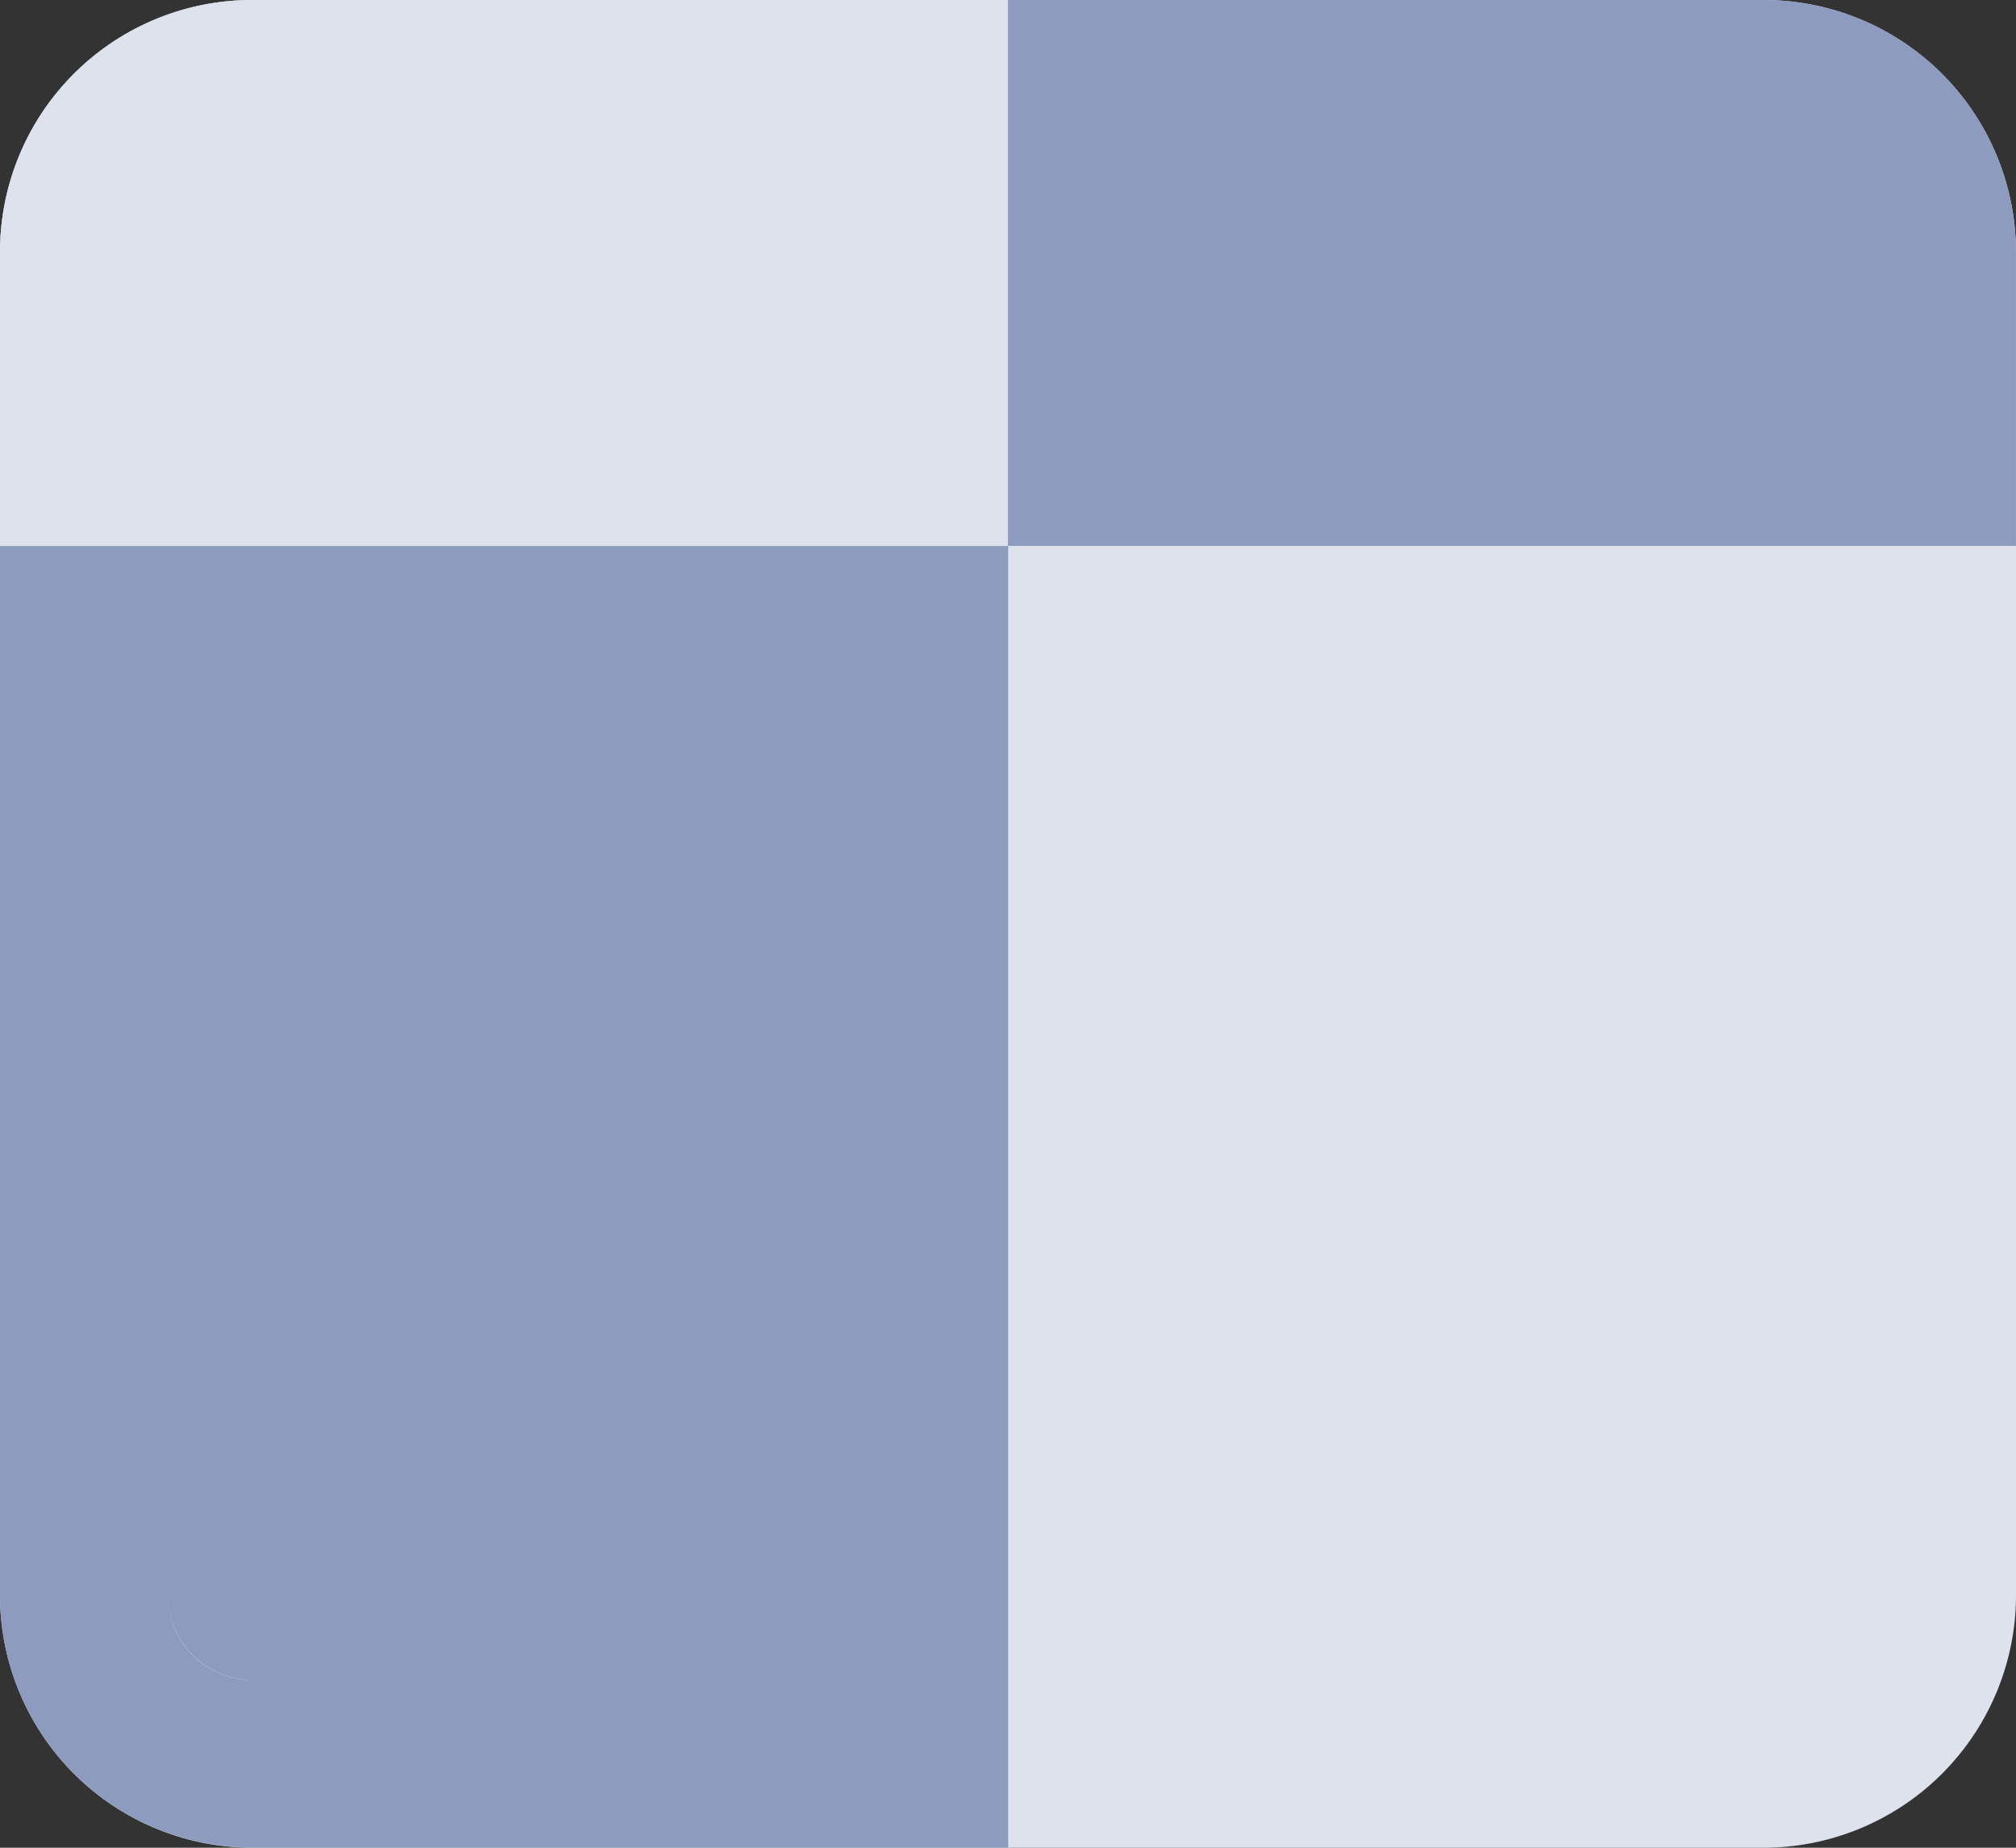 <svg xmlns="http://www.w3.org/2000/svg" width="33.17" height="30.406" viewBox="0 0 33.17 30.406">
  <rect x="0" y="0" width="33.17" height="30.406" fill="#333333" stroke="none"/>
  <g id="Late_binding_" data-name="Late binding " transform="translate(0 -1)">
    <path id="Union_13" data-name="Union 13" d="M4.145,30.406A4.156,4.156,0,0,1,0,26.256V4.145A4.153,4.153,0,0,1,4.145,0H29.02a4.154,4.154,0,0,1,4.15,4.145V26.256a4.157,4.157,0,0,1-4.15,4.15Z" transform="translate(0 1)" fill="#dee2ec"/>
    <path id="Path_42990" data-name="Path 42990" d="M4.146,1H29.023a4.146,4.146,0,0,1,4.146,4.146V9.983H0V5.146A4.146,4.146,0,0,1,4.146,1Z" fill="#8d9cbe"/>
    <g id="Group_21548" data-name="Group 21548" transform="translate(2.764 12.747)">
      <path id="Path_42991" data-name="Path 42991" d="M12.337,12.955H7.5V9.5h4.837Z" transform="translate(0.101 -9.5)" fill="#fff"/>
      <path id="Path_42992" data-name="Path 42992" d="M6.837,12.955H2V9.5H6.837Z" transform="translate(-2 -9.5)" fill="#fff"/>
      <path id="Path_42993" data-name="Path 42993" d="M6.837,14v3.455H2V14Z" transform="translate(-2 -7.781)" fill="#fff"/>
      <path id="Path_42994" data-name="Path 42994" d="M7.5,14h4.837v3.455H7.5Z" transform="translate(0.101 -7.781)" fill="#fff"/>
      <path id="Path_42995" data-name="Path 42995" d="M12.337,18.5v3.455H7.5V18.5Z" transform="translate(0.101 -6.062)" fill="#fff"/>
      <path id="Path_42996" data-name="Path 42996" d="M2,20.573V18.5H6.837v3.455H3.382A1.384,1.384,0,0,1,2,20.573Z" transform="translate(-2 -6.062)" fill="#fff"/>
    </g>
    <path id="Union_12" data-name="Union 12" d="M4.145,26.258A4.152,4.152,0,0,1,0,22.113V4.84H16.588V26.258Zm6.221-2.76V20.043h0Zm-6.291,0a1.389,1.389,0,0,1-1.309-1.383A1.385,1.385,0,0,0,4.074,23.5ZM2.766,22.113v-2.07h0Zm7.6-4.836V13.82h0Zm-7.6,0V13.82h0Zm7.6-6.223V7.6h0Zm-7.6,0V7.6h0ZM0,4.84v0Z" transform="translate(0 5.144)" fill="#8d9cbe"/>
    <path id="Path_42998" data-name="Path 42998" d="M16.584,1H4.146A4.146,4.146,0,0,0,0,5.146V9.983H16.584Z" fill="#dee2ec"/>
  </g>
</svg>

